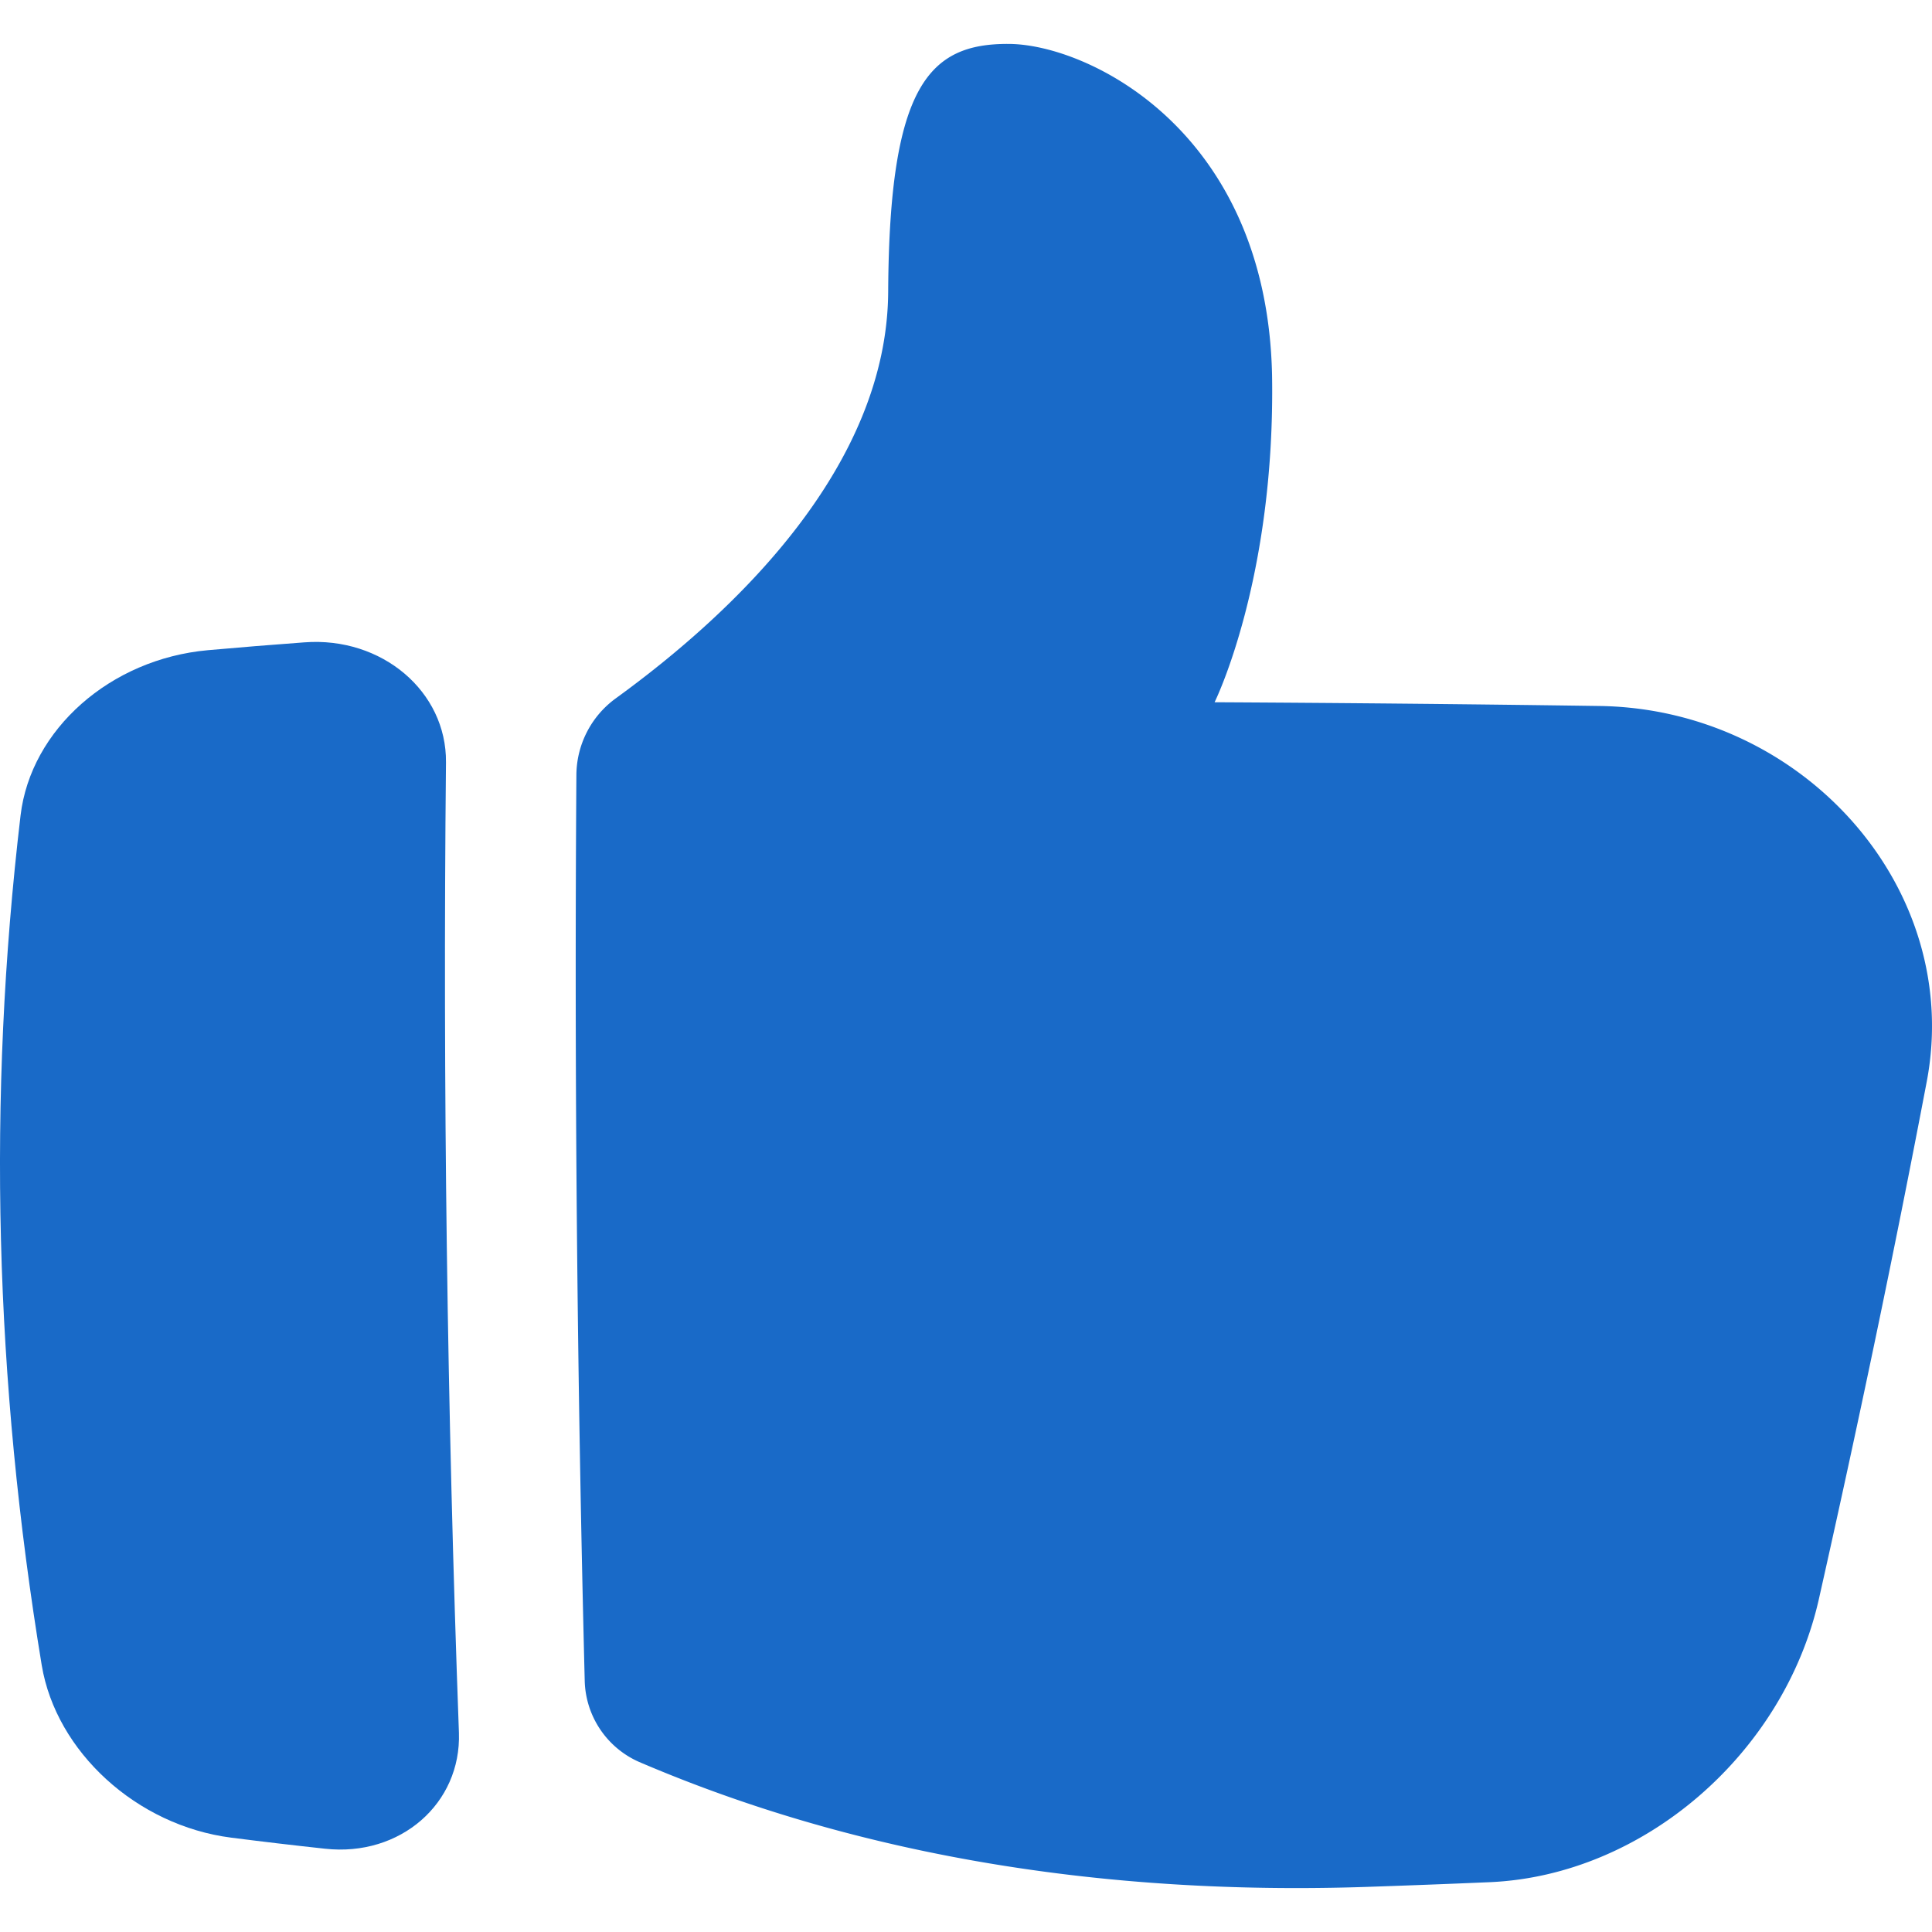<svg id="facial_1" height="512" viewBox="0 0 512 512" width="512" xmlns="http://www.w3.org/2000/svg" data-name="facial 1"><path d="m267.17 11.64c-20.91-.06-31.47 11-31.79 65.38-.11 46.49-40.43 85-72.19 108.05a25.3 25.3 0 0 0 -10.44 20.25q-.83 120.1 2.21 240.21a24.15 24.15 0 0 0 14.38 21.39c37.55 16.08 100.66 36.08 192.09 33.15q16.77-.56 33.52-1.28c40.66-1.85 77.66-34 87-74.7 10.38-46.11 20-91.93 28.65-137.41 9.73-51.07-32.47-98.51-86.22-99.58q-51.25-.73-102.5-1s16.12-32.49 15.23-86.7c-1.4-65.1-49.17-87.79-69.94-87.76z" fill="#196AC8"/><path d="m11.06 441.31c3.82 22.93 25.16 42.49 50.23 45.69q12.43 1.59 24.86 2.93c19.93 2.19 36.12-12 35.47-30.74q-4.7-128.6-3.43-257.18c.17-18.77-17-33.34-37.53-31.78q-12.78.94-25.59 2.08c-25.83 2.33-46.92 21-49.62 43.79-8.88 75.19-6.84 149.71 5.61 225.21z" fill="#196AC8"/></svg>